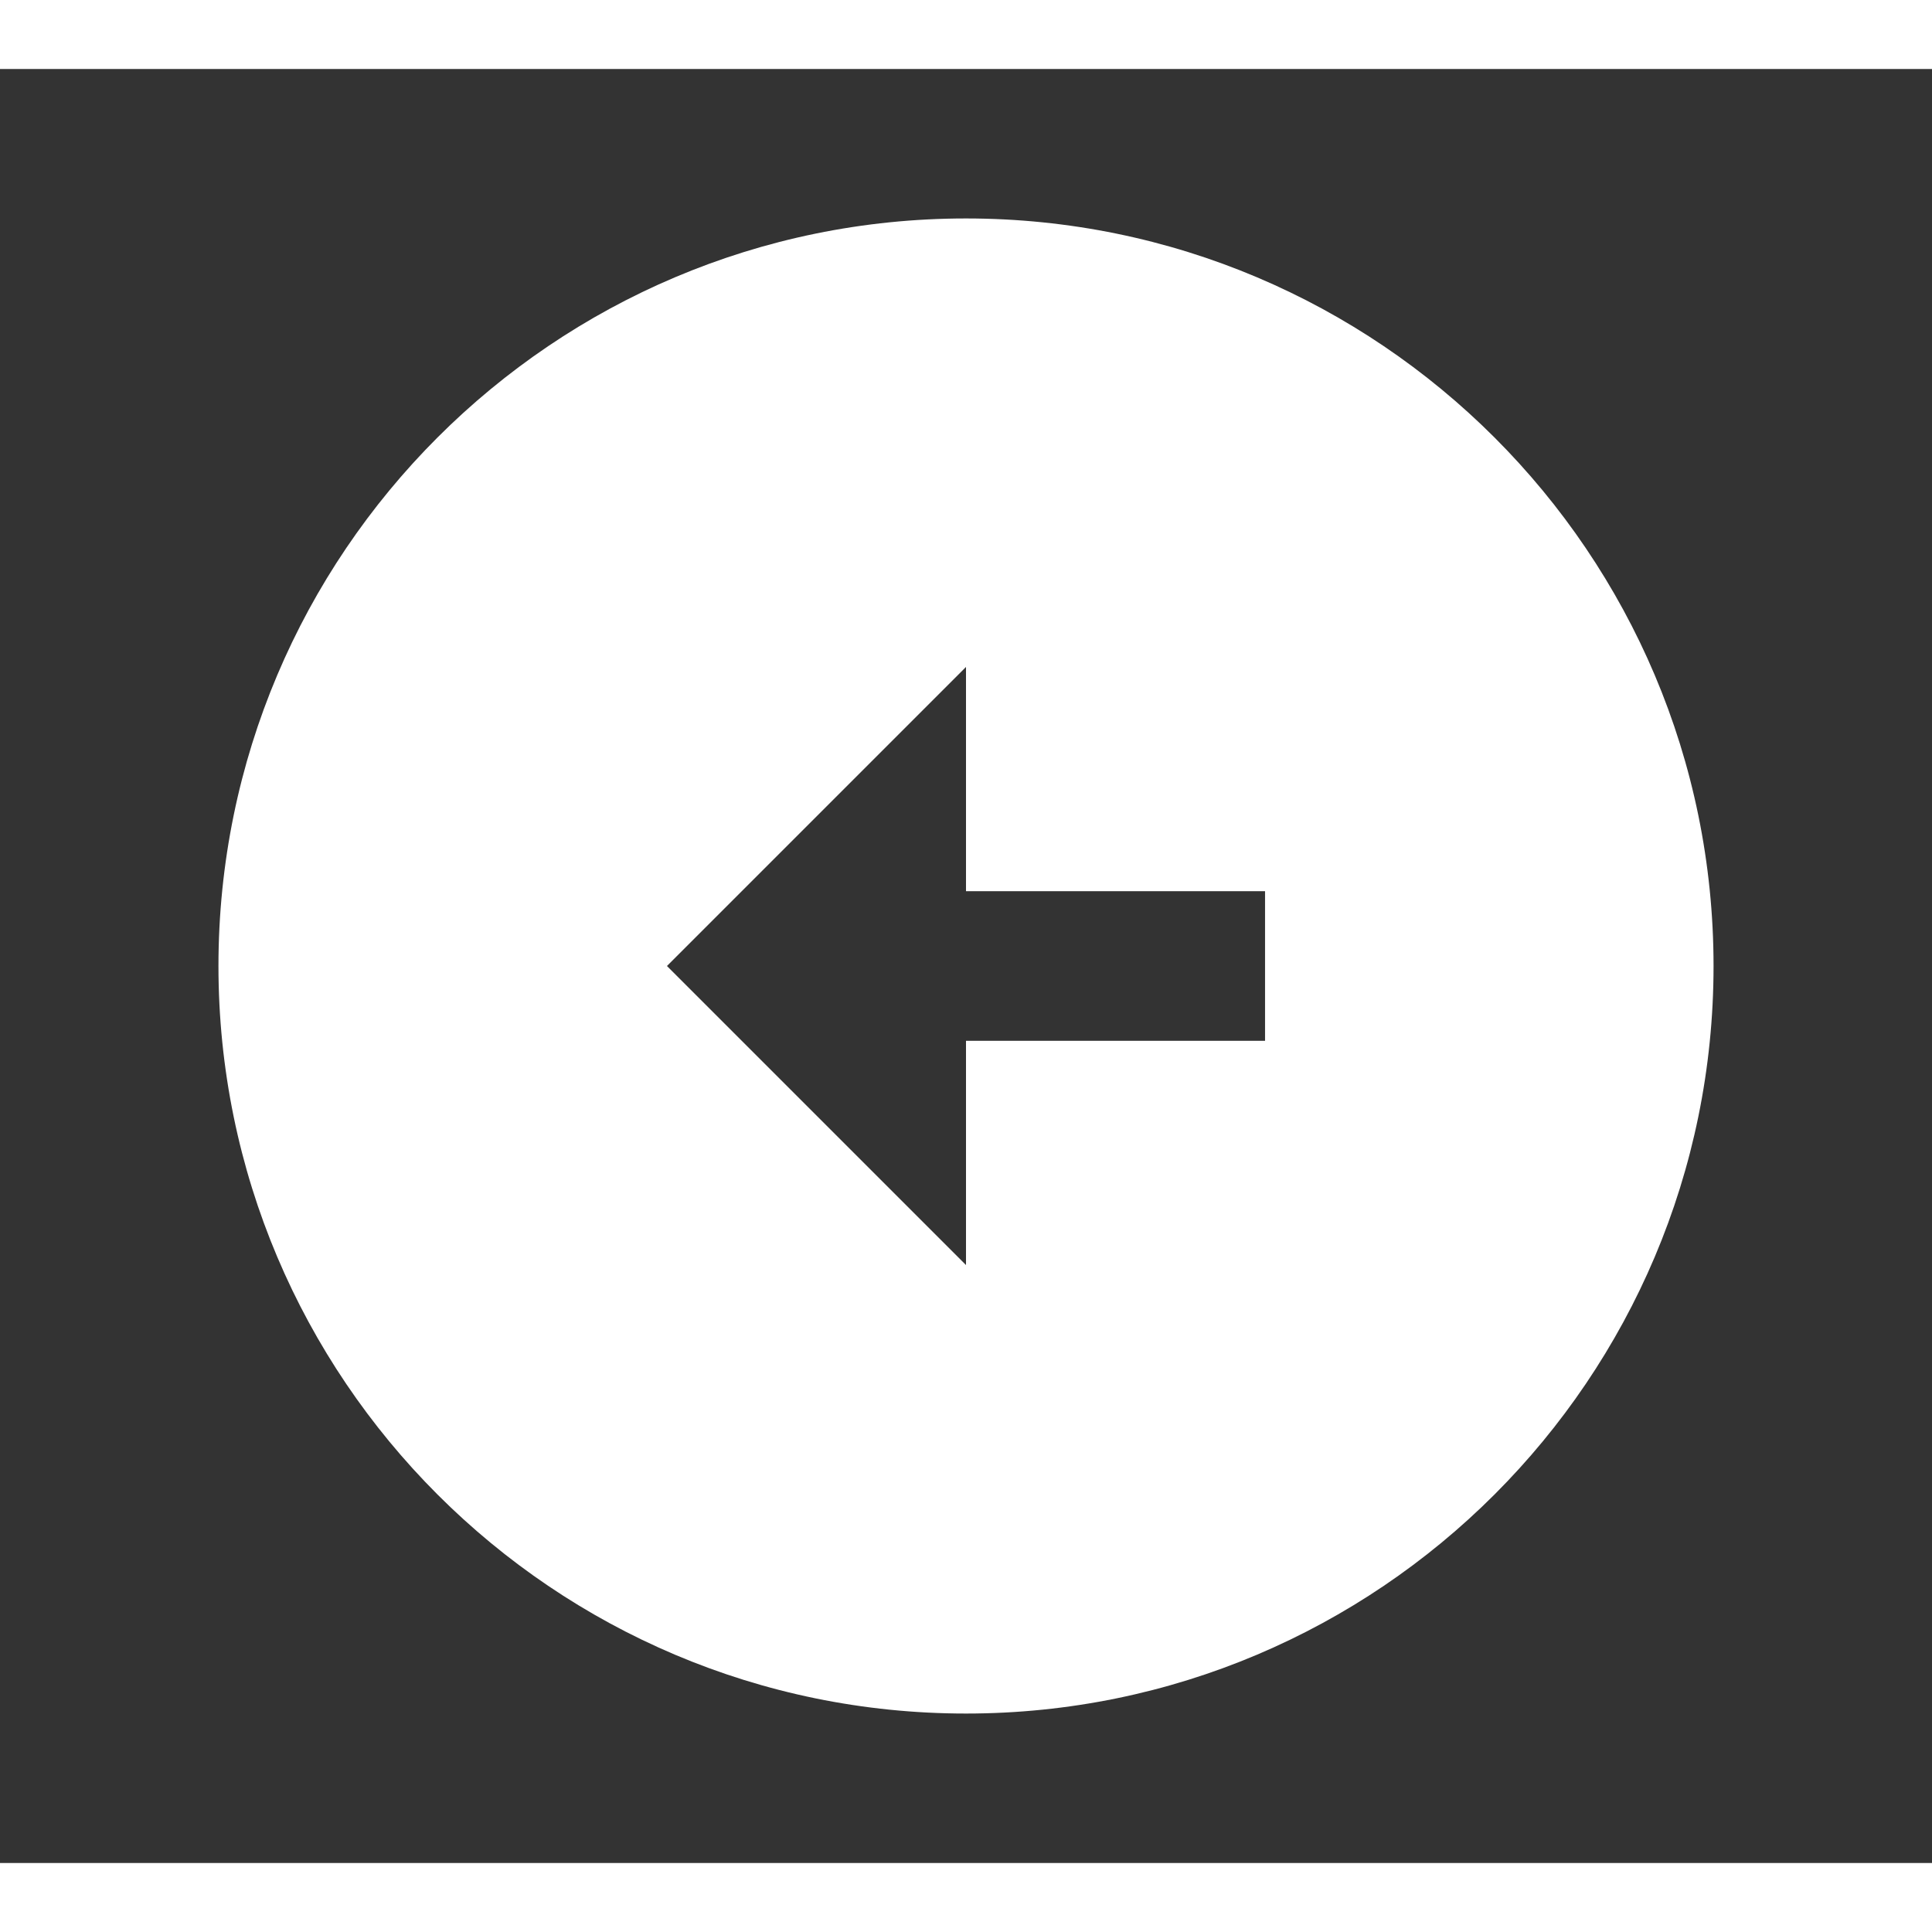     <svg
                                                    className="duration-300 group-hover:-translate-x-1"
                                                    width="17"
                                                    height="17"
                                                    viewBox="0 0 14 13"
                                                    fill="none"
                                                    xmlns="http://www.w3.org/2000/svg"
                                                >
                                                    <rect x="0" y="0" width="14" height="13" fill="#333333" stroke="none"/>
                                                    <path
                                                        d="M1.583 6.5C1.583 9.49 4.01 11.917 7 11.917C9.99 11.917 12.417 9.49 12.417 6.5C12.417 3.51 9.99 1.083 7 1.083C4.01 1.083 1.583 3.51 1.583 6.5ZM7 5.958H9.167V7.042H7V8.667L4.833 6.5L7 4.333V5.958Z"
                                                        fill="white"
                                                    />
                                                </svg>